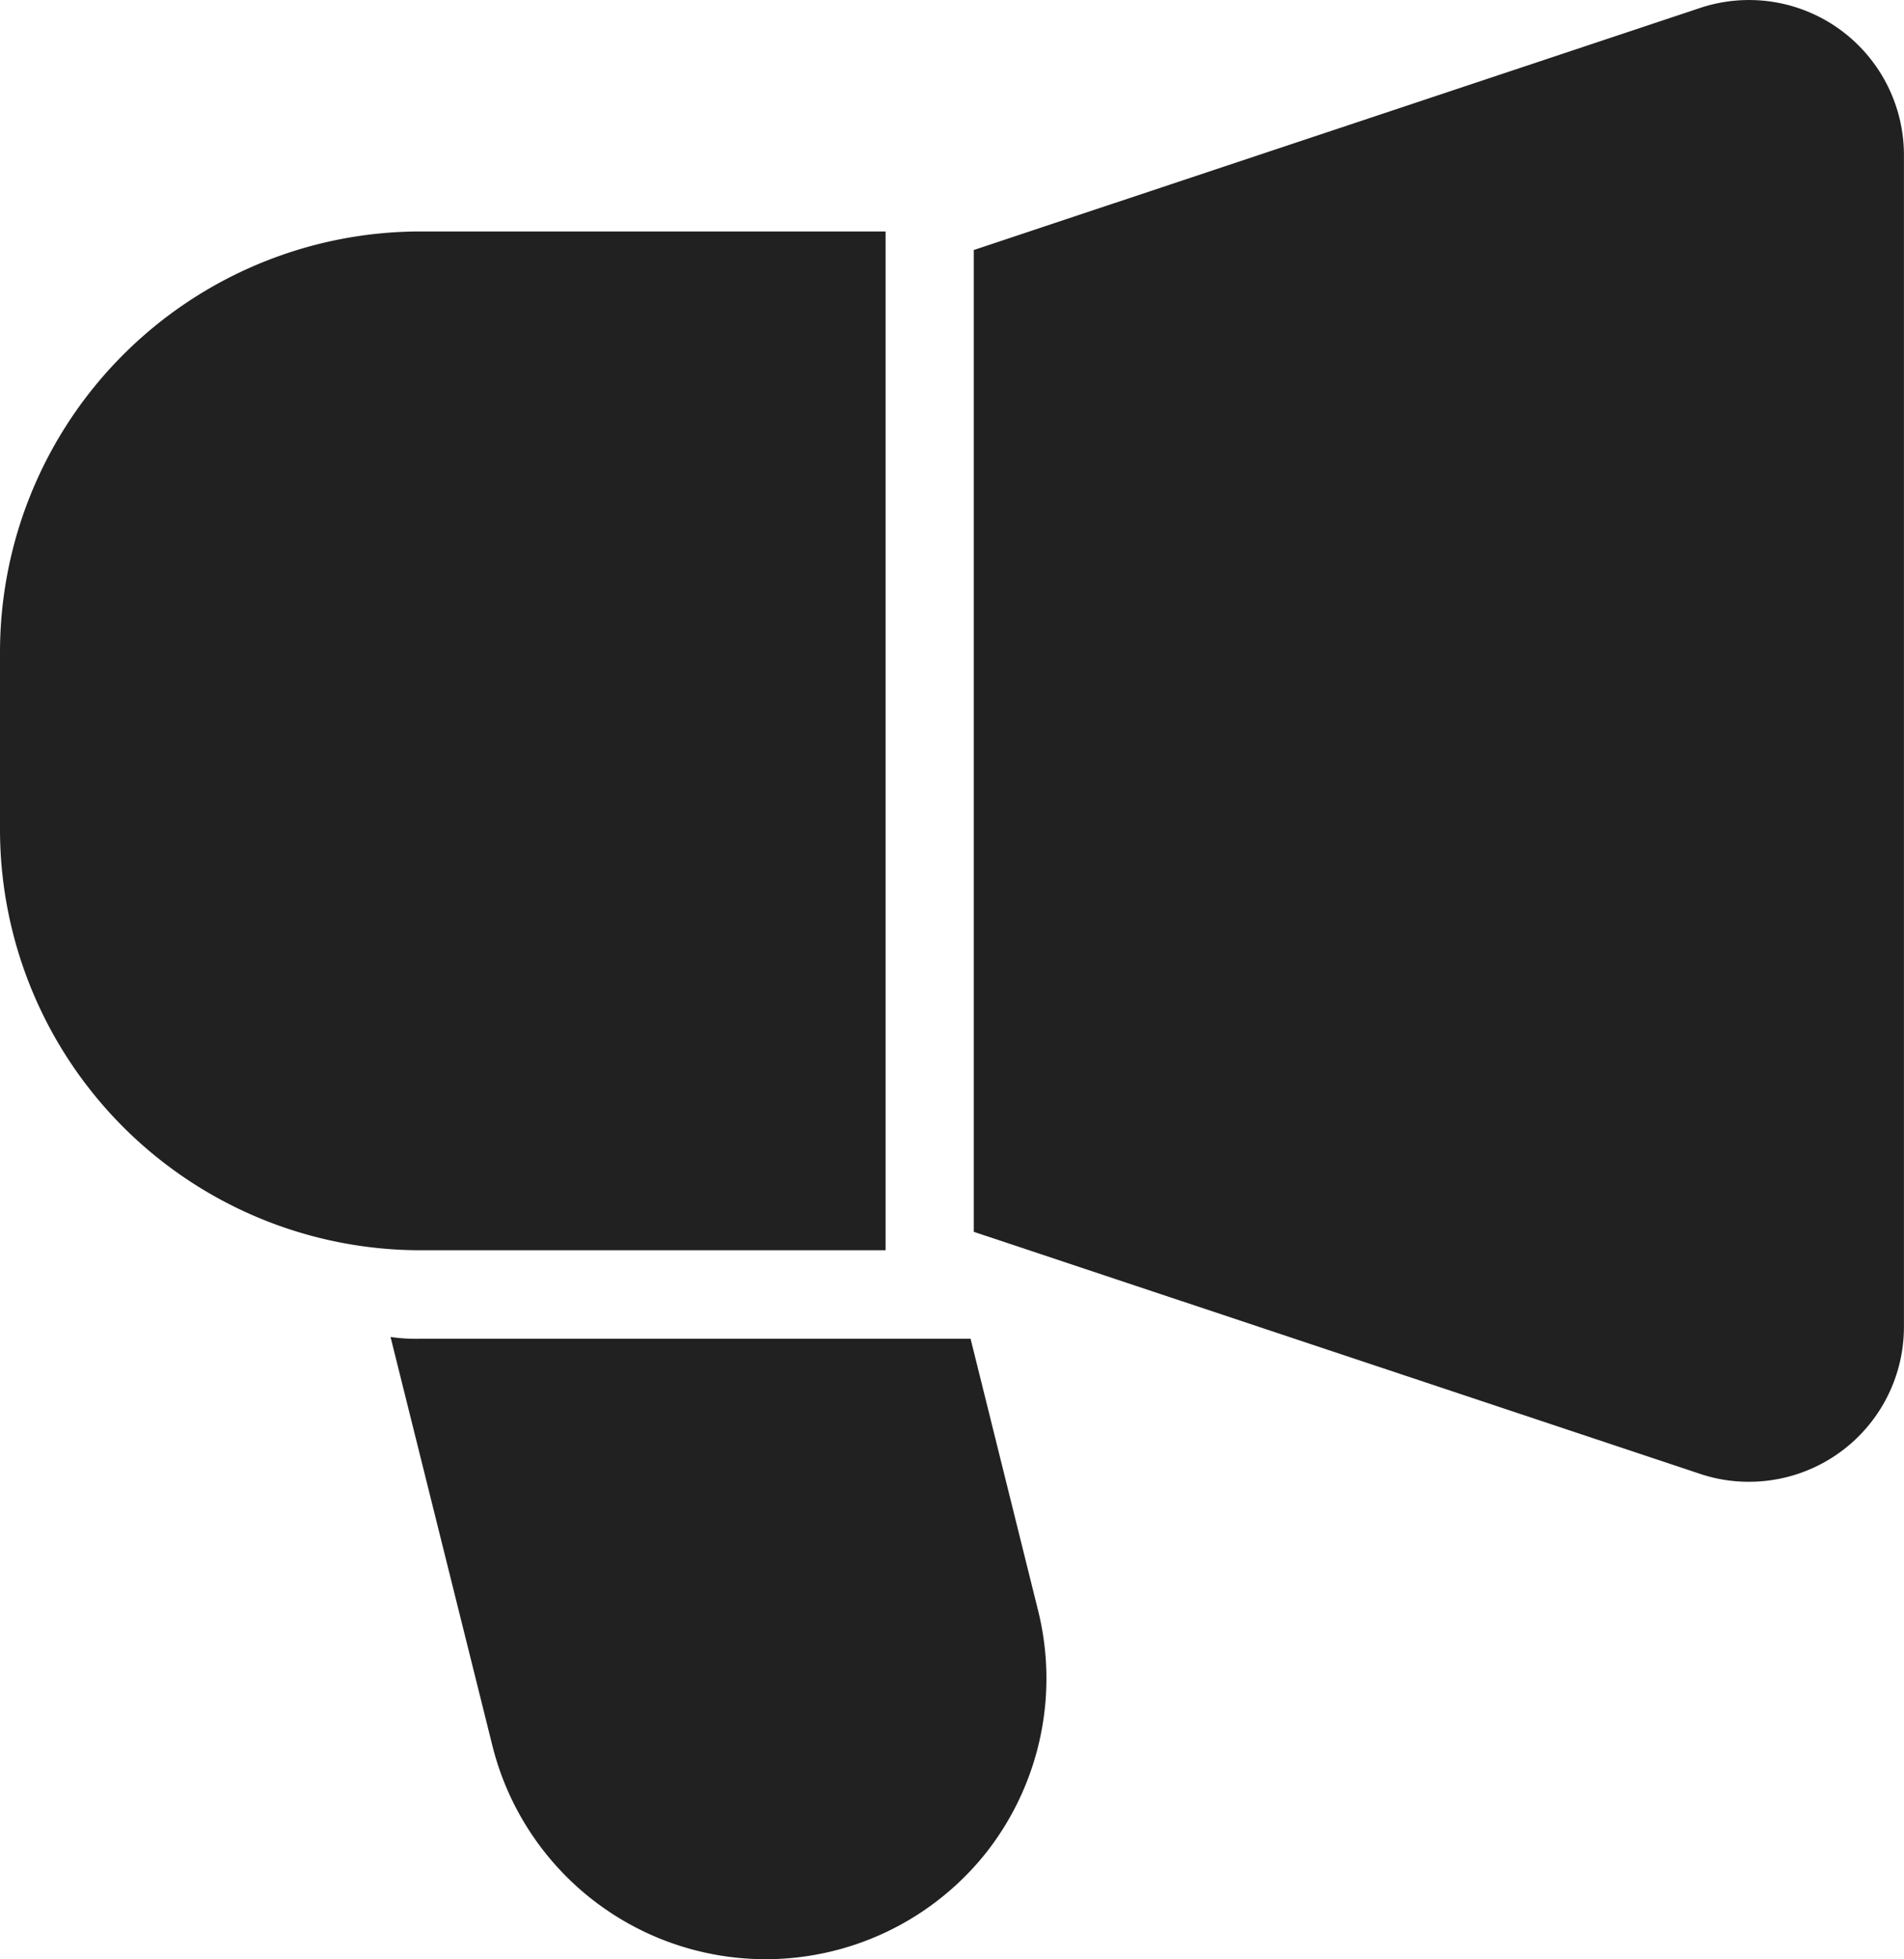 <svg id="Raggruppa_310" data-name="Raggruppa 310" xmlns="http://www.w3.org/2000/svg" xmlns:xlink="http://www.w3.org/1999/xlink" width="34.03" height="35" viewBox="0 0 34.03 35">
  <defs>
    <clipPath id="clip-path">
      <rect id="Rettangolo_242" data-name="Rettangolo 242" width="34.03" height="35" fill="#212121"/>
    </clipPath>
  </defs>
  <g id="Raggruppa_309" data-name="Raggruppa 309" clip-path="url(#clip-path)">
    <path id="Tracciato_274" data-name="Tracciato 274" d="M15.828,55.728v18.2H7.518A7.518,7.518,0,0,1,0,66.412V63.246a7.518,7.518,0,0,1,7.518-7.518Z" transform="translate(0 -51.593)" fill="#212121"/>
    <path id="Tracciato_275" data-name="Tracciato 275" d="M250.054.521A2.768,2.768,0,0,0,247.56.142L234.581,4.465v17.54l12.979,4.323a2.726,2.726,0,0,0,.875.142,2.768,2.768,0,0,0,2.771-2.765V2.768A2.771,2.771,0,0,0,250.054.521Z" transform="translate(-217.177 0.001)" fill="#212121"/>
    <path id="Tracciato_276" data-name="Tracciato 276" d="M104.748,331.149a5.033,5.033,0,0,1-8.848-1.884l-1.82-7.3a3.077,3.077,0,0,0,.538.032h9.829l1.2,4.828A5.032,5.032,0,0,1,104.748,331.149Z" transform="translate(-87.1 -298.081)" fill="#212121"/>
  </g>
</svg>
